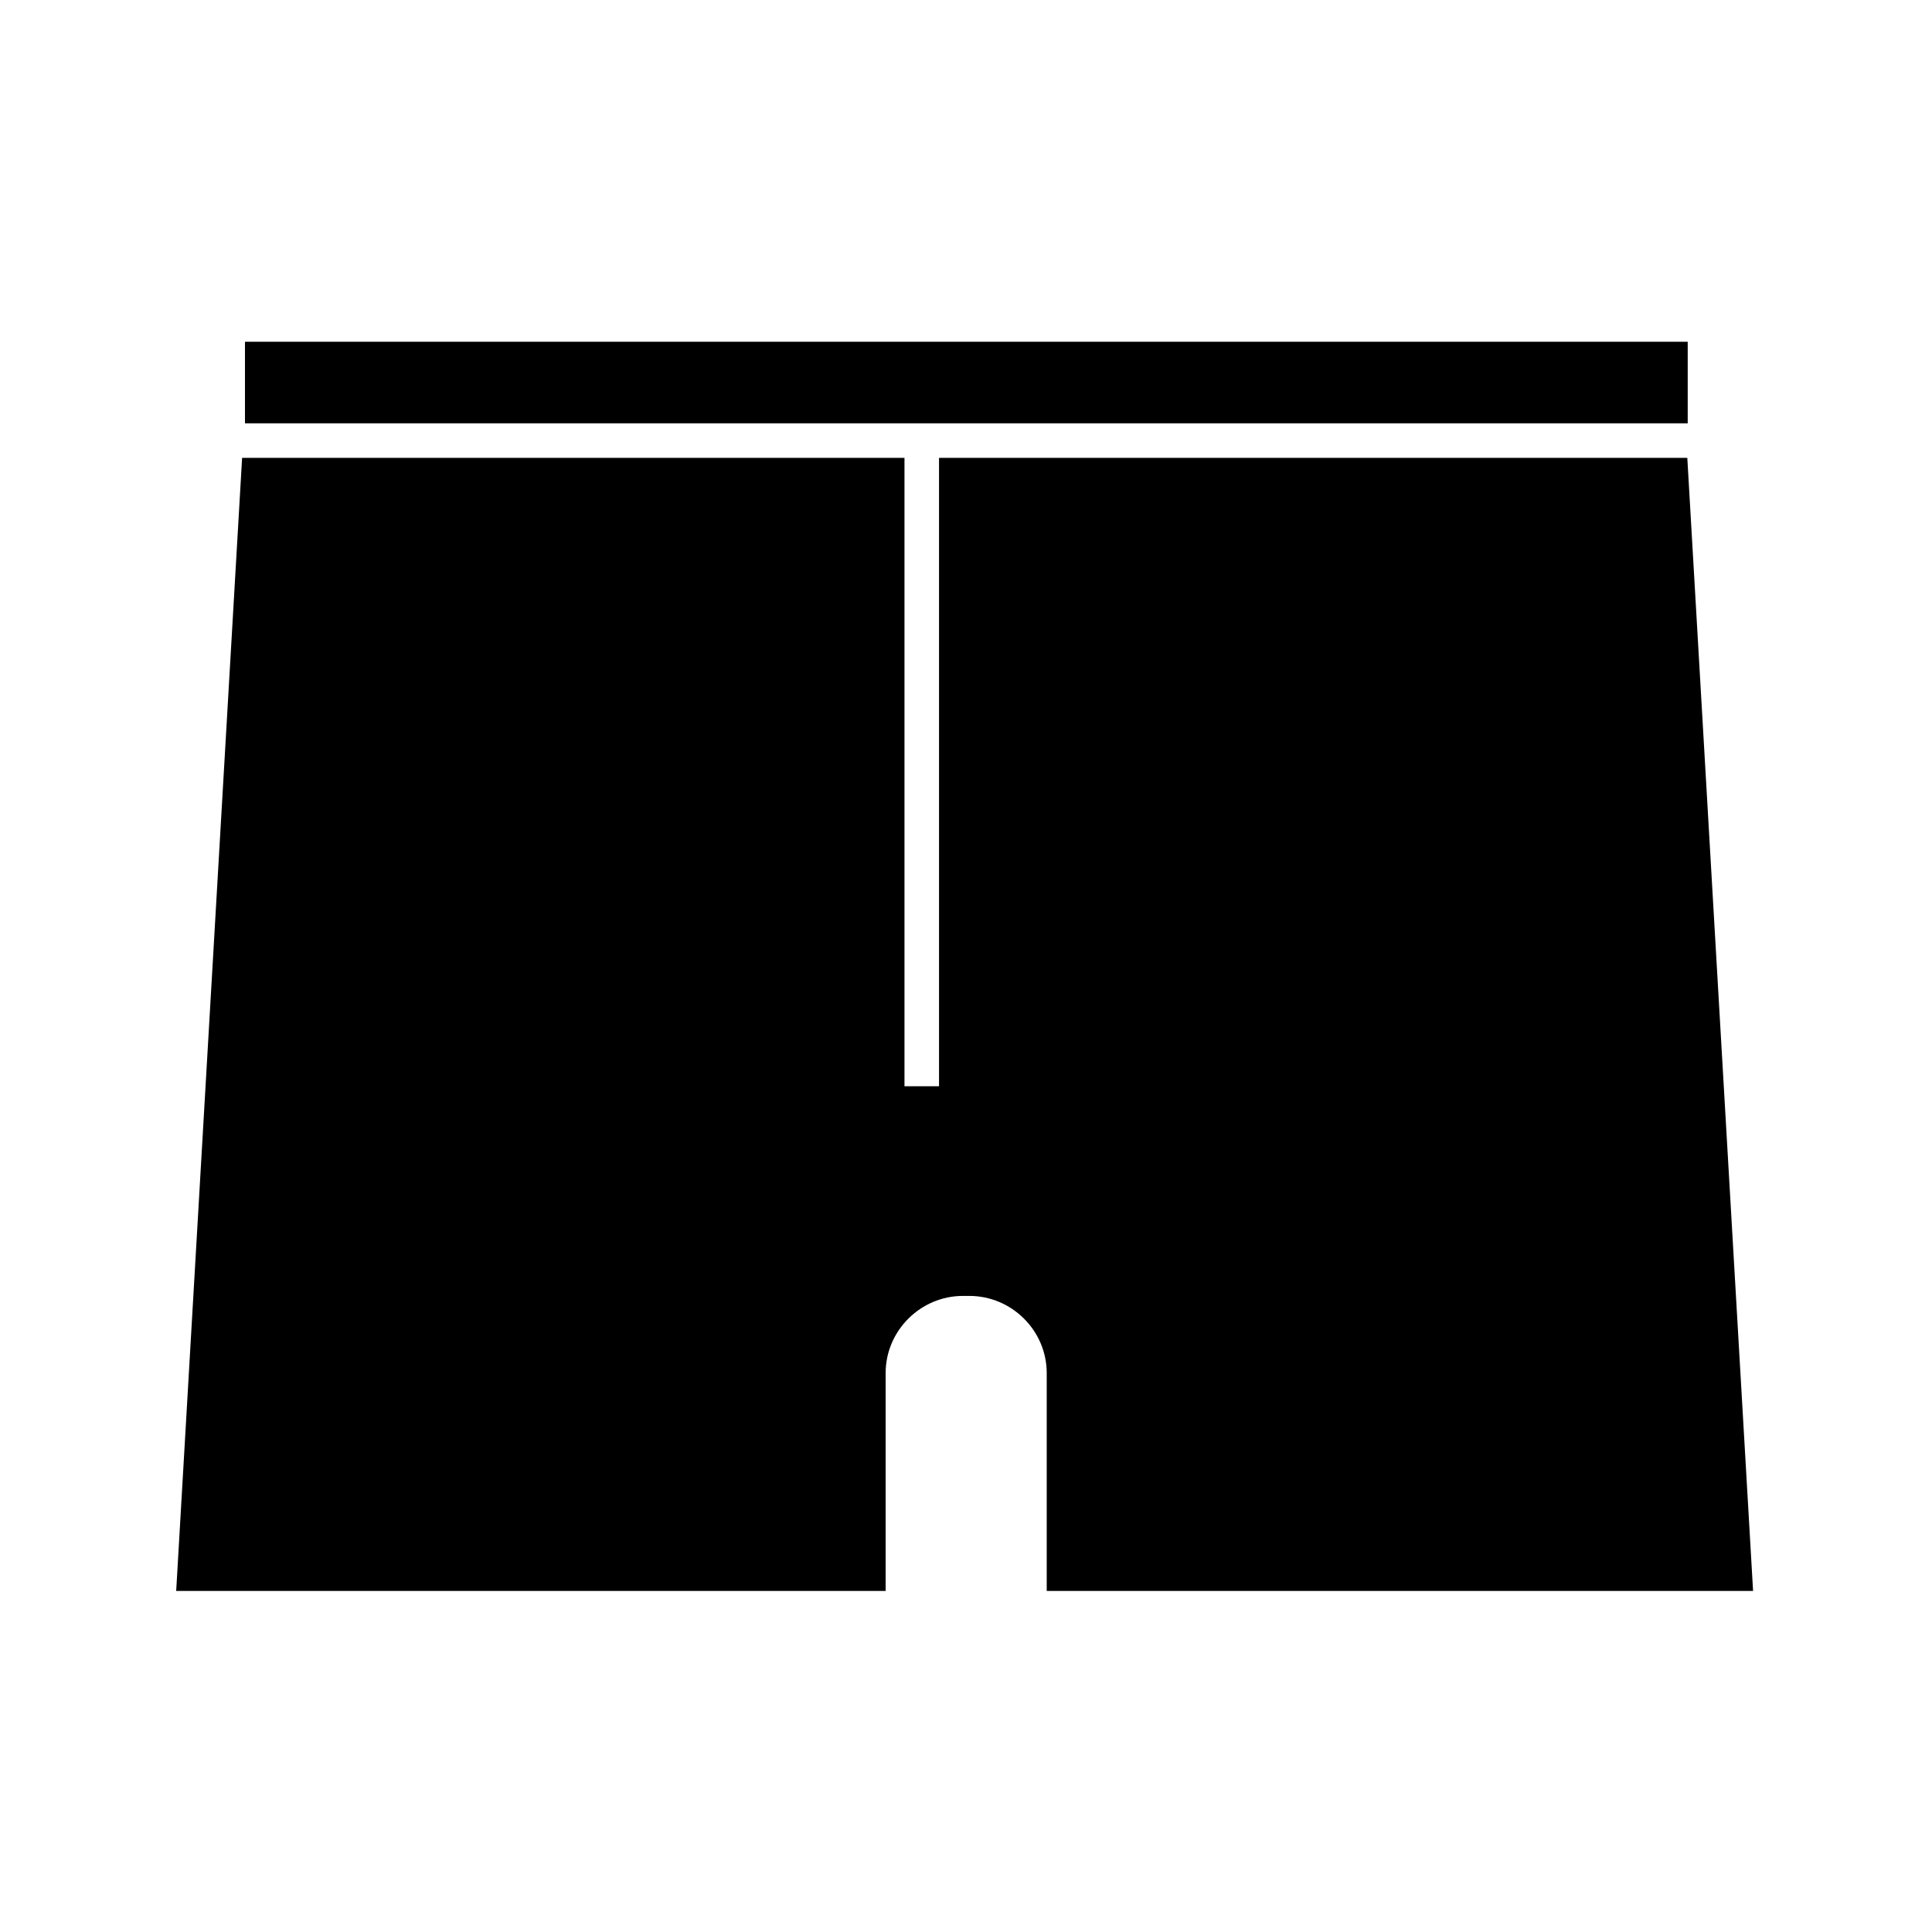 <?xml version="1.0" encoding="UTF-8"?>
<!-- Uploaded to: ICON Repo, www.iconrepo.com, Generator: ICON Repo Mixer Tools -->
<svg fill="#000000" width="800px" height="800px" version="1.1" viewBox="144 144 512 512" xmlns="http://www.w3.org/2000/svg">
 <g fill-rule="evenodd">
  <path d="m208.16 265.34-17.469 300.27h188.01v-57.711c0-11.273 9.258-20.469 20.52-20.469h1.652c11.262 0 20.52 9.195 20.52 20.469v57.711h187.19l-17.43-300.27h-198.3v166.53h-9.156v-166.53z"/>
  <path d="m208.92 234.57v21.613h382.34v-21.613z"/>
 </g>
</svg>